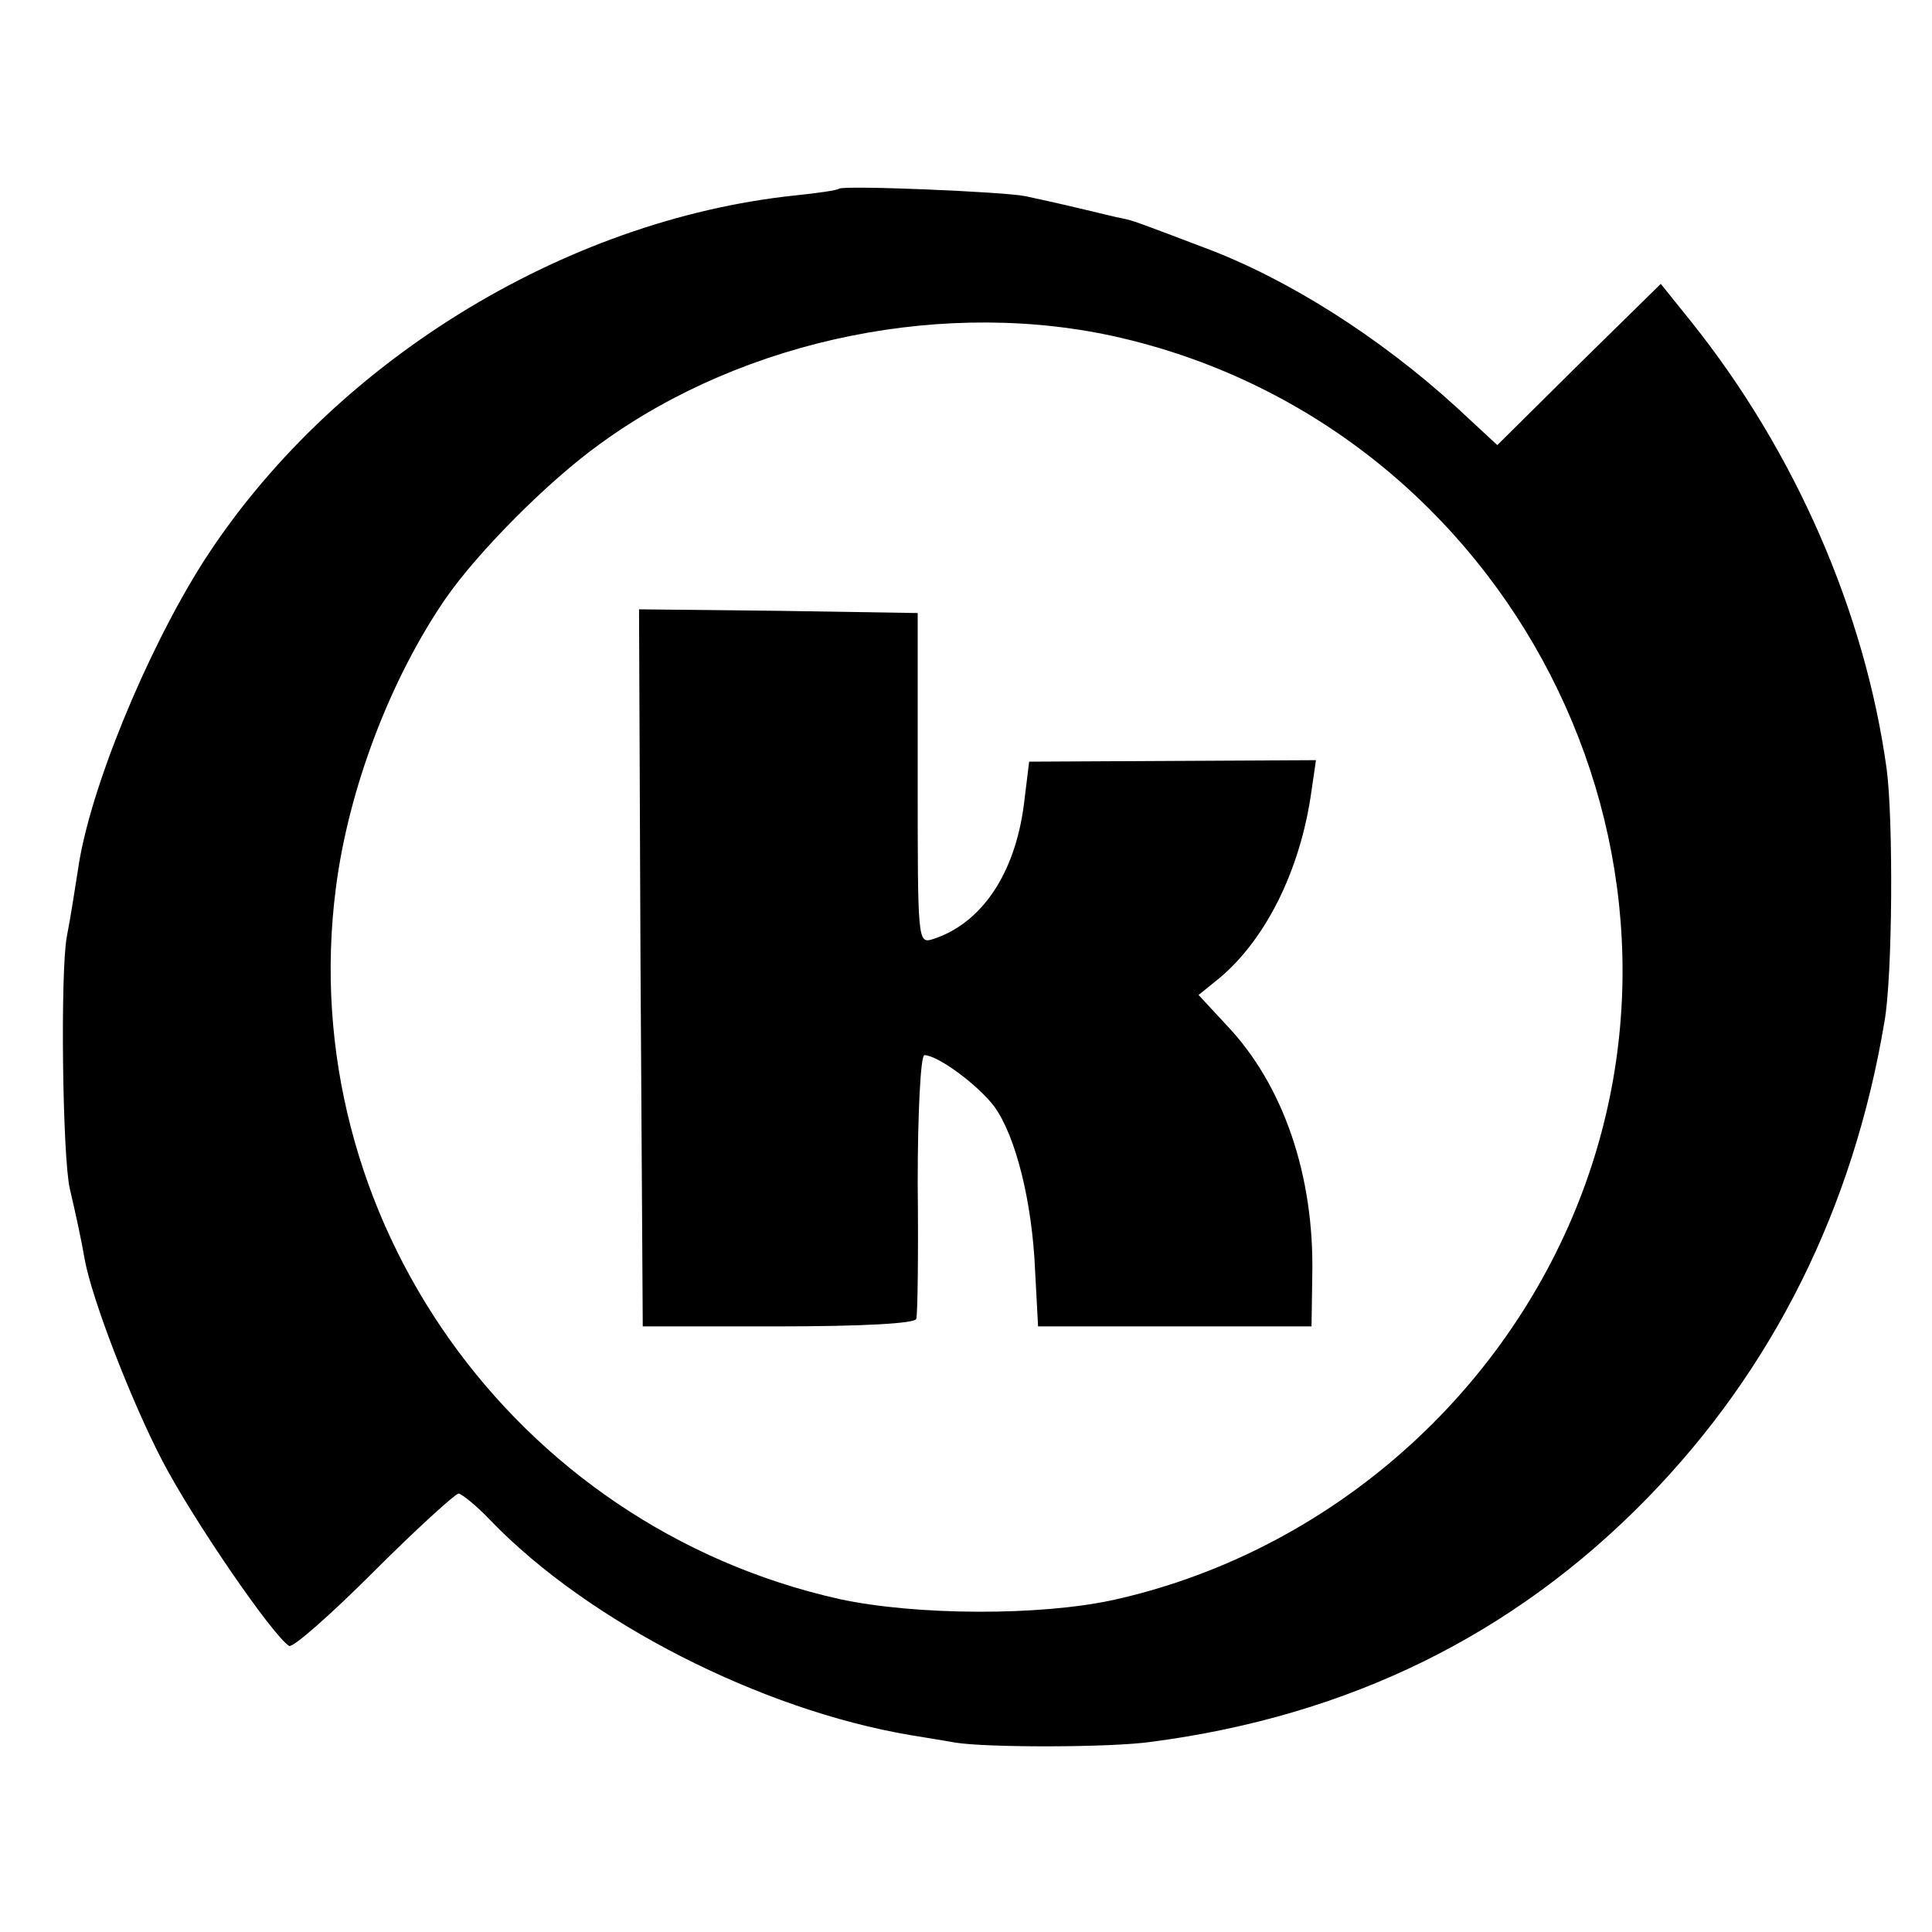 <?xml version="1.0" standalone="no"?>
<!DOCTYPE svg PUBLIC "-//W3C//DTD SVG 20010904//EN"
 "http://www.w3.org/TR/2001/REC-SVG-20010904/DTD/svg10.dtd">
<svg version="1.0" xmlns="http://www.w3.org/2000/svg"
 width="260pt" height="260pt" viewBox="0 0 260 260"
 preserveAspectRatio="xMidYMid meet">
<g transform="translate(0,260) scale(0.1,-0.1)"
fill="#000000" stroke="none">
<path d="M1129 2346 c-2 -2 -29 -6 -59 -9 -313 -33 -626 -227 -797 -494 -76
-120 -153 -307 -168 -413 -4 -25 -10 -65 -15 -90 -9 -47 -6 -297 4 -340 8 -34
16 -71 20 -95 10 -54 62 -189 104 -270 41 -79 148 -235 171 -250 5 -3 56 42
114 100 58 58 110 105 114 105 4 0 24 -16 43 -36 132 -137 364 -255 565 -289
17 -3 44 -7 60 -10 41 -7 210 -7 265 1 266 35 487 144 666 327 170 174 278
391 320 642 11 61 12 272 3 340 -29 211 -123 427 -263 602 l-41 51 -110 -108
-110 -109 -55 51 c-103 94 -227 173 -340 215 -92 35 -95 36 -109 39 -7 1 -34
8 -60 14 -25 6 -57 13 -71 16 -29 6 -246 15 -251 10z m381 -201 c522 -123 814
-693 606 -1183 -110 -259 -343 -454 -617 -515 -100 -22 -267 -21 -369 1 -439
98 -735 515 -678 957 17 133 73 281 148 390 43 62 138 158 208 208 195 142
468 197 702 142z"/>
<path d="M862 1298 l3 -483 182 0 c115 0 184 4 186 10 2 5 3 88 2 183 0 95 4
172 9 172 18 0 72 -40 94 -69 29 -40 51 -128 55 -221 l4 -75 184 0 184 0 1 68
c3 135 -39 257 -115 337 l-38 41 21 17 c67 52 116 149 131 258 l6 41 -193 -1
-193 -1 -7 -57 c-12 -94 -57 -161 -123 -182 -20 -6 -20 -2 -20 217 l0 222
-188 3 -187 2 2 -482z"/>
</g>
</svg>
